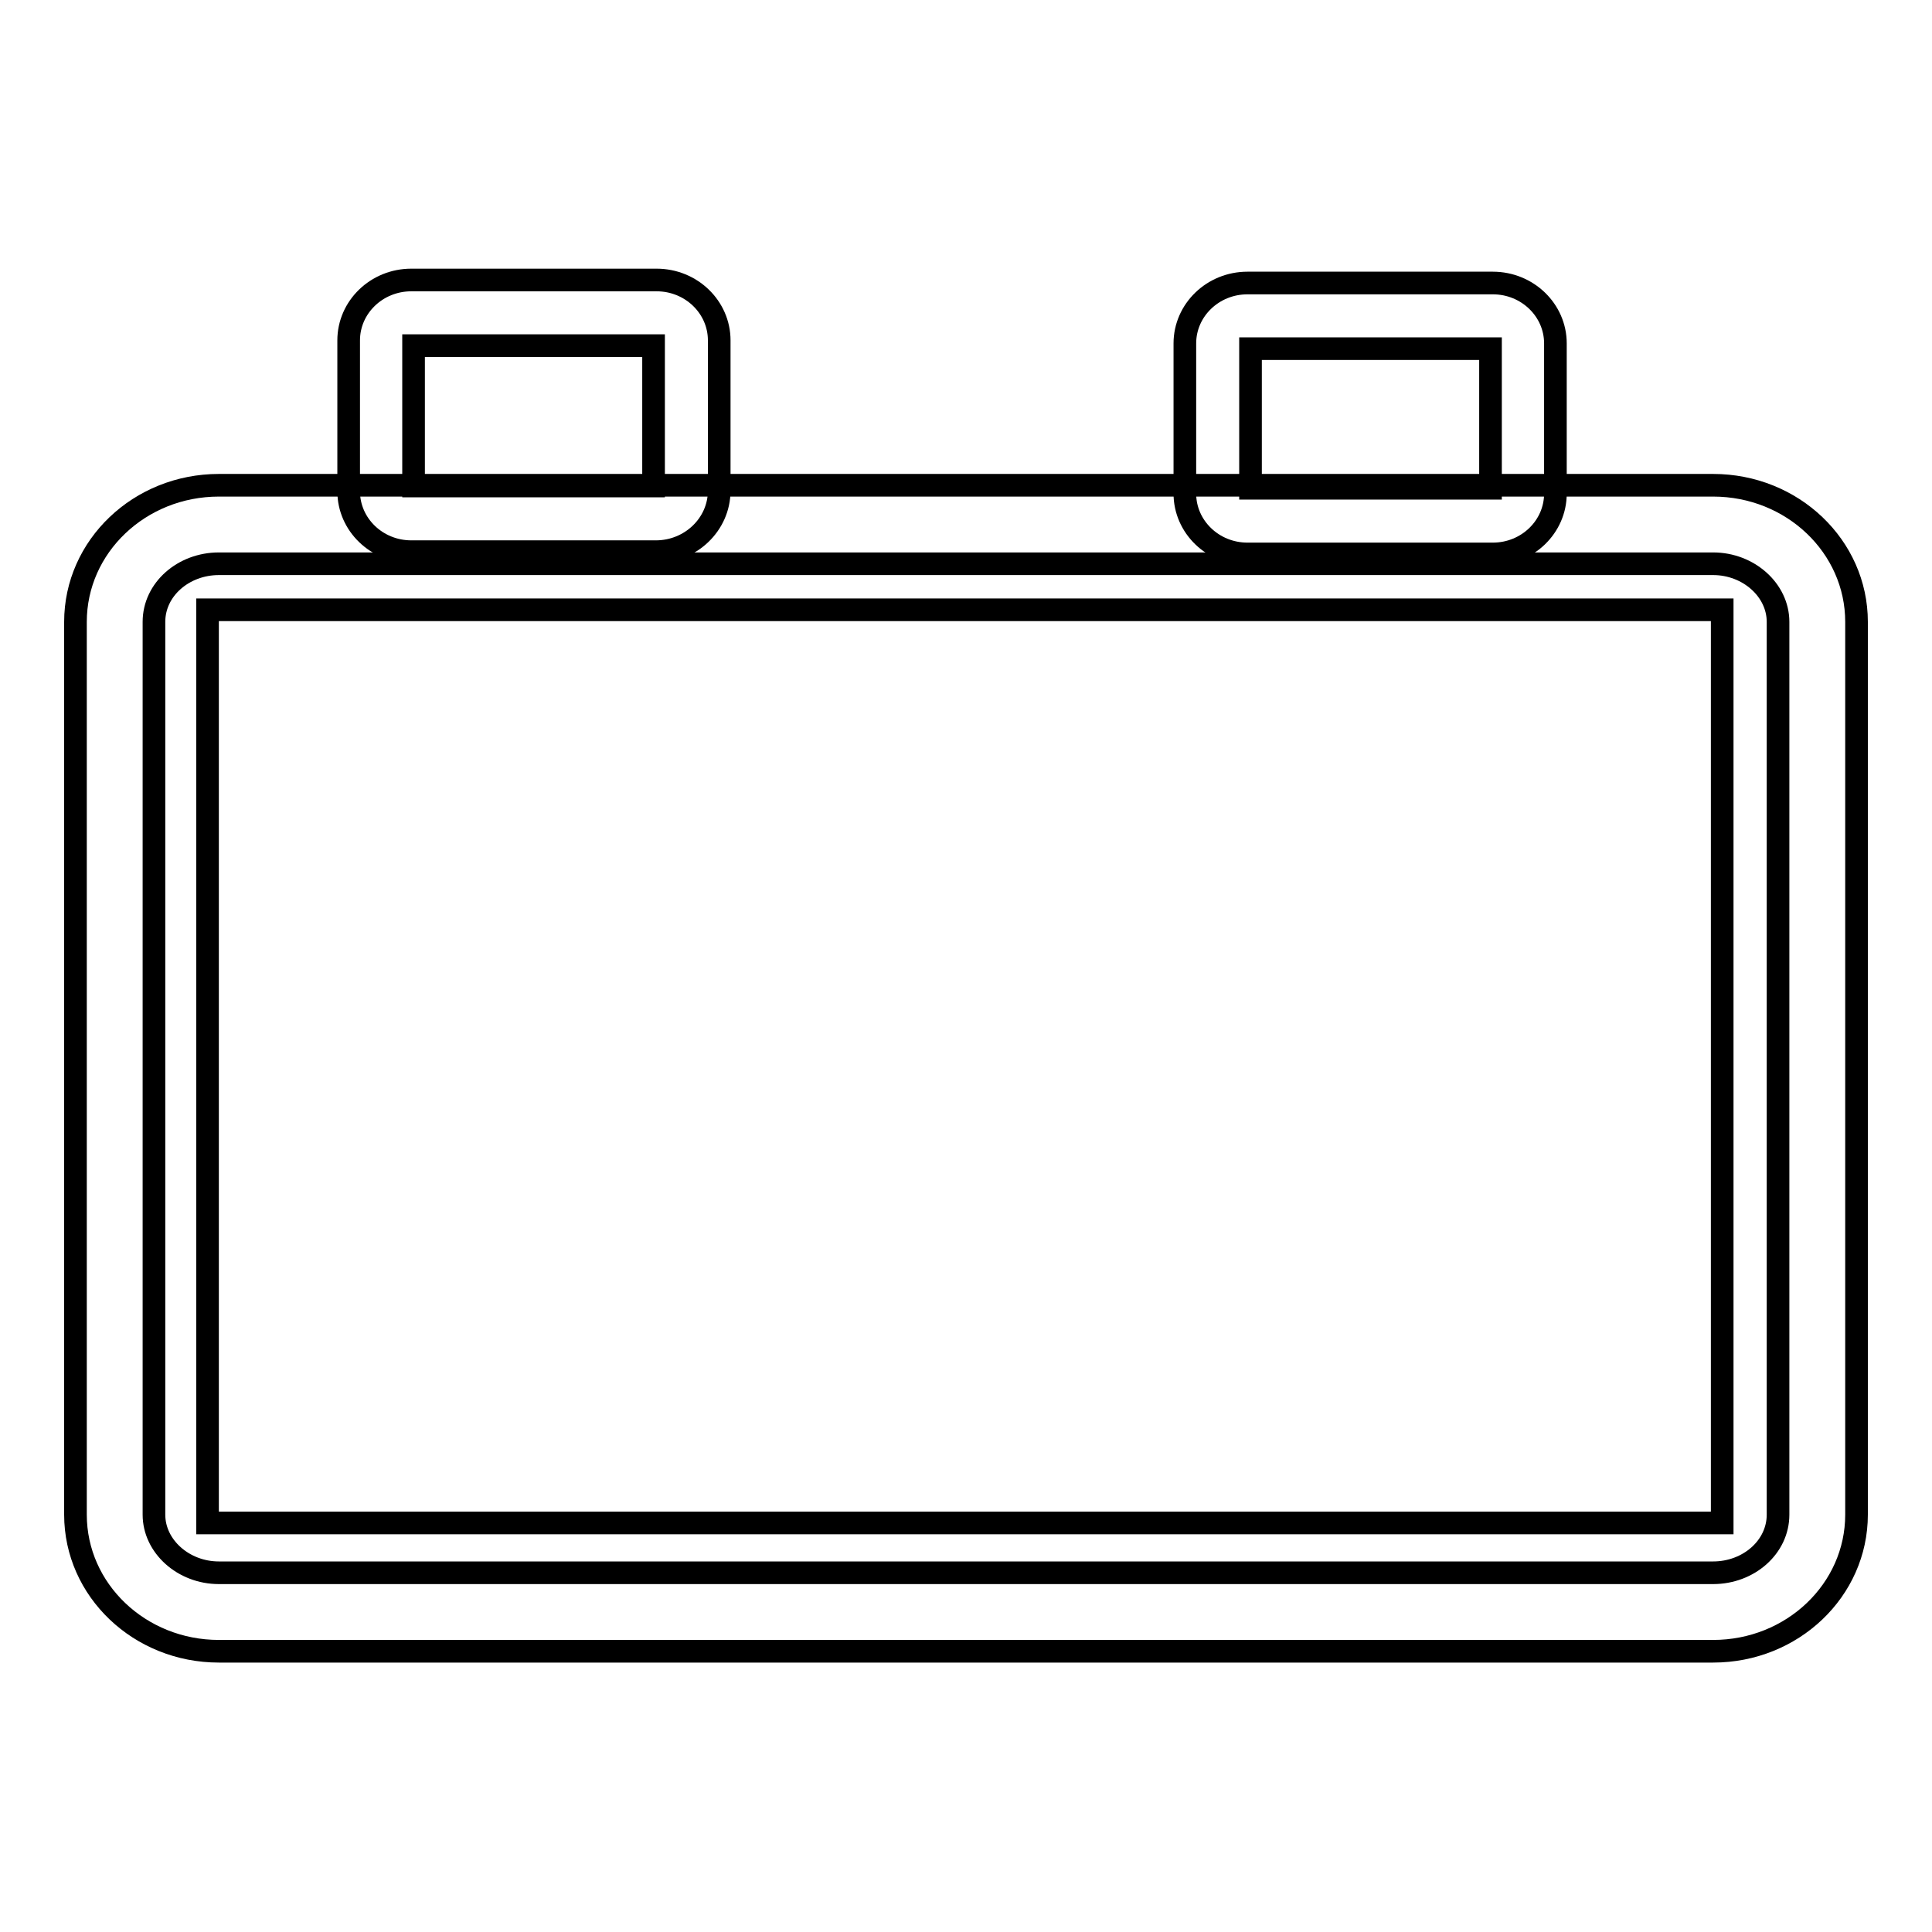<?xml version="1.0" encoding="utf-8"?>
<!-- Svg Vector Icons : http://www.onlinewebfonts.com/icon -->
<!DOCTYPE svg PUBLIC "-//W3C//DTD SVG 1.1//EN" "http://www.w3.org/Graphics/SVG/1.1/DTD/svg11.dtd">
<svg version="1.1" xmlns="http://www.w3.org/2000/svg" xmlns:xlink="http://www.w3.org/1999/xlink" x="0px" y="0px" viewBox="0 0 256 256" enable-background="new 0 0 256 256" xml:space="preserve">
<g><g><path stroke-width="3" fill-opacity="0" stroke="#000000"  d="M231.7,131.6"/><path stroke-width="3" fill-opacity="0" stroke="#000000"  d="M227,218.8H29c-10.5,0-19-8.1-19-18.1V82.4c0-10,8.5-18.1,19-18.1h198c10.5,0,19,8.1,19,18.1v118.3C246,210.7,237.5,218.8,227,218.8z M29,74.7c-4.7,0-8.6,3.4-8.6,7.7v118.3c0,4.2,3.9,7.7,8.6,7.7h198c4.7,0,8.6-3.4,8.6-7.7V82.4c0-4.2-3.9-7.7-8.6-7.7L29,74.7L29,74.7z"/><path stroke-width="3" fill-opacity="0" stroke="#000000"  d="M86.9,73.1H54.5c-4.6,0-8.3-3.6-8.3-8V45.1c0-4.4,3.7-8,8.3-8h32.5c4.6,0,8.3,3.6,8.3,8v19.9C95.3,69.5,91.5,73.1,86.9,73.1z M54.8,64.4h31.8V45.8H54.8V64.4z"/><path stroke-width="3" fill-opacity="0" stroke="#000000"  d="M197.8,73.4h-32.5c-4.6,0-8.3-3.6-8.3-8V45.5c0-4.4,3.7-8,8.3-8h32.5c4.6,0,8.3,3.6,8.3,8v19.9C206.1,69.8,202.4,73.4,197.8,73.4z M165.7,64.7h31.8V46.2h-31.8V64.7z"/><path stroke-width="3" fill-opacity="0" stroke="#000000"  d="M27.5,80.8h200.7v121H27.5V80.8L27.5,80.8z"/></g></g>
</svg>